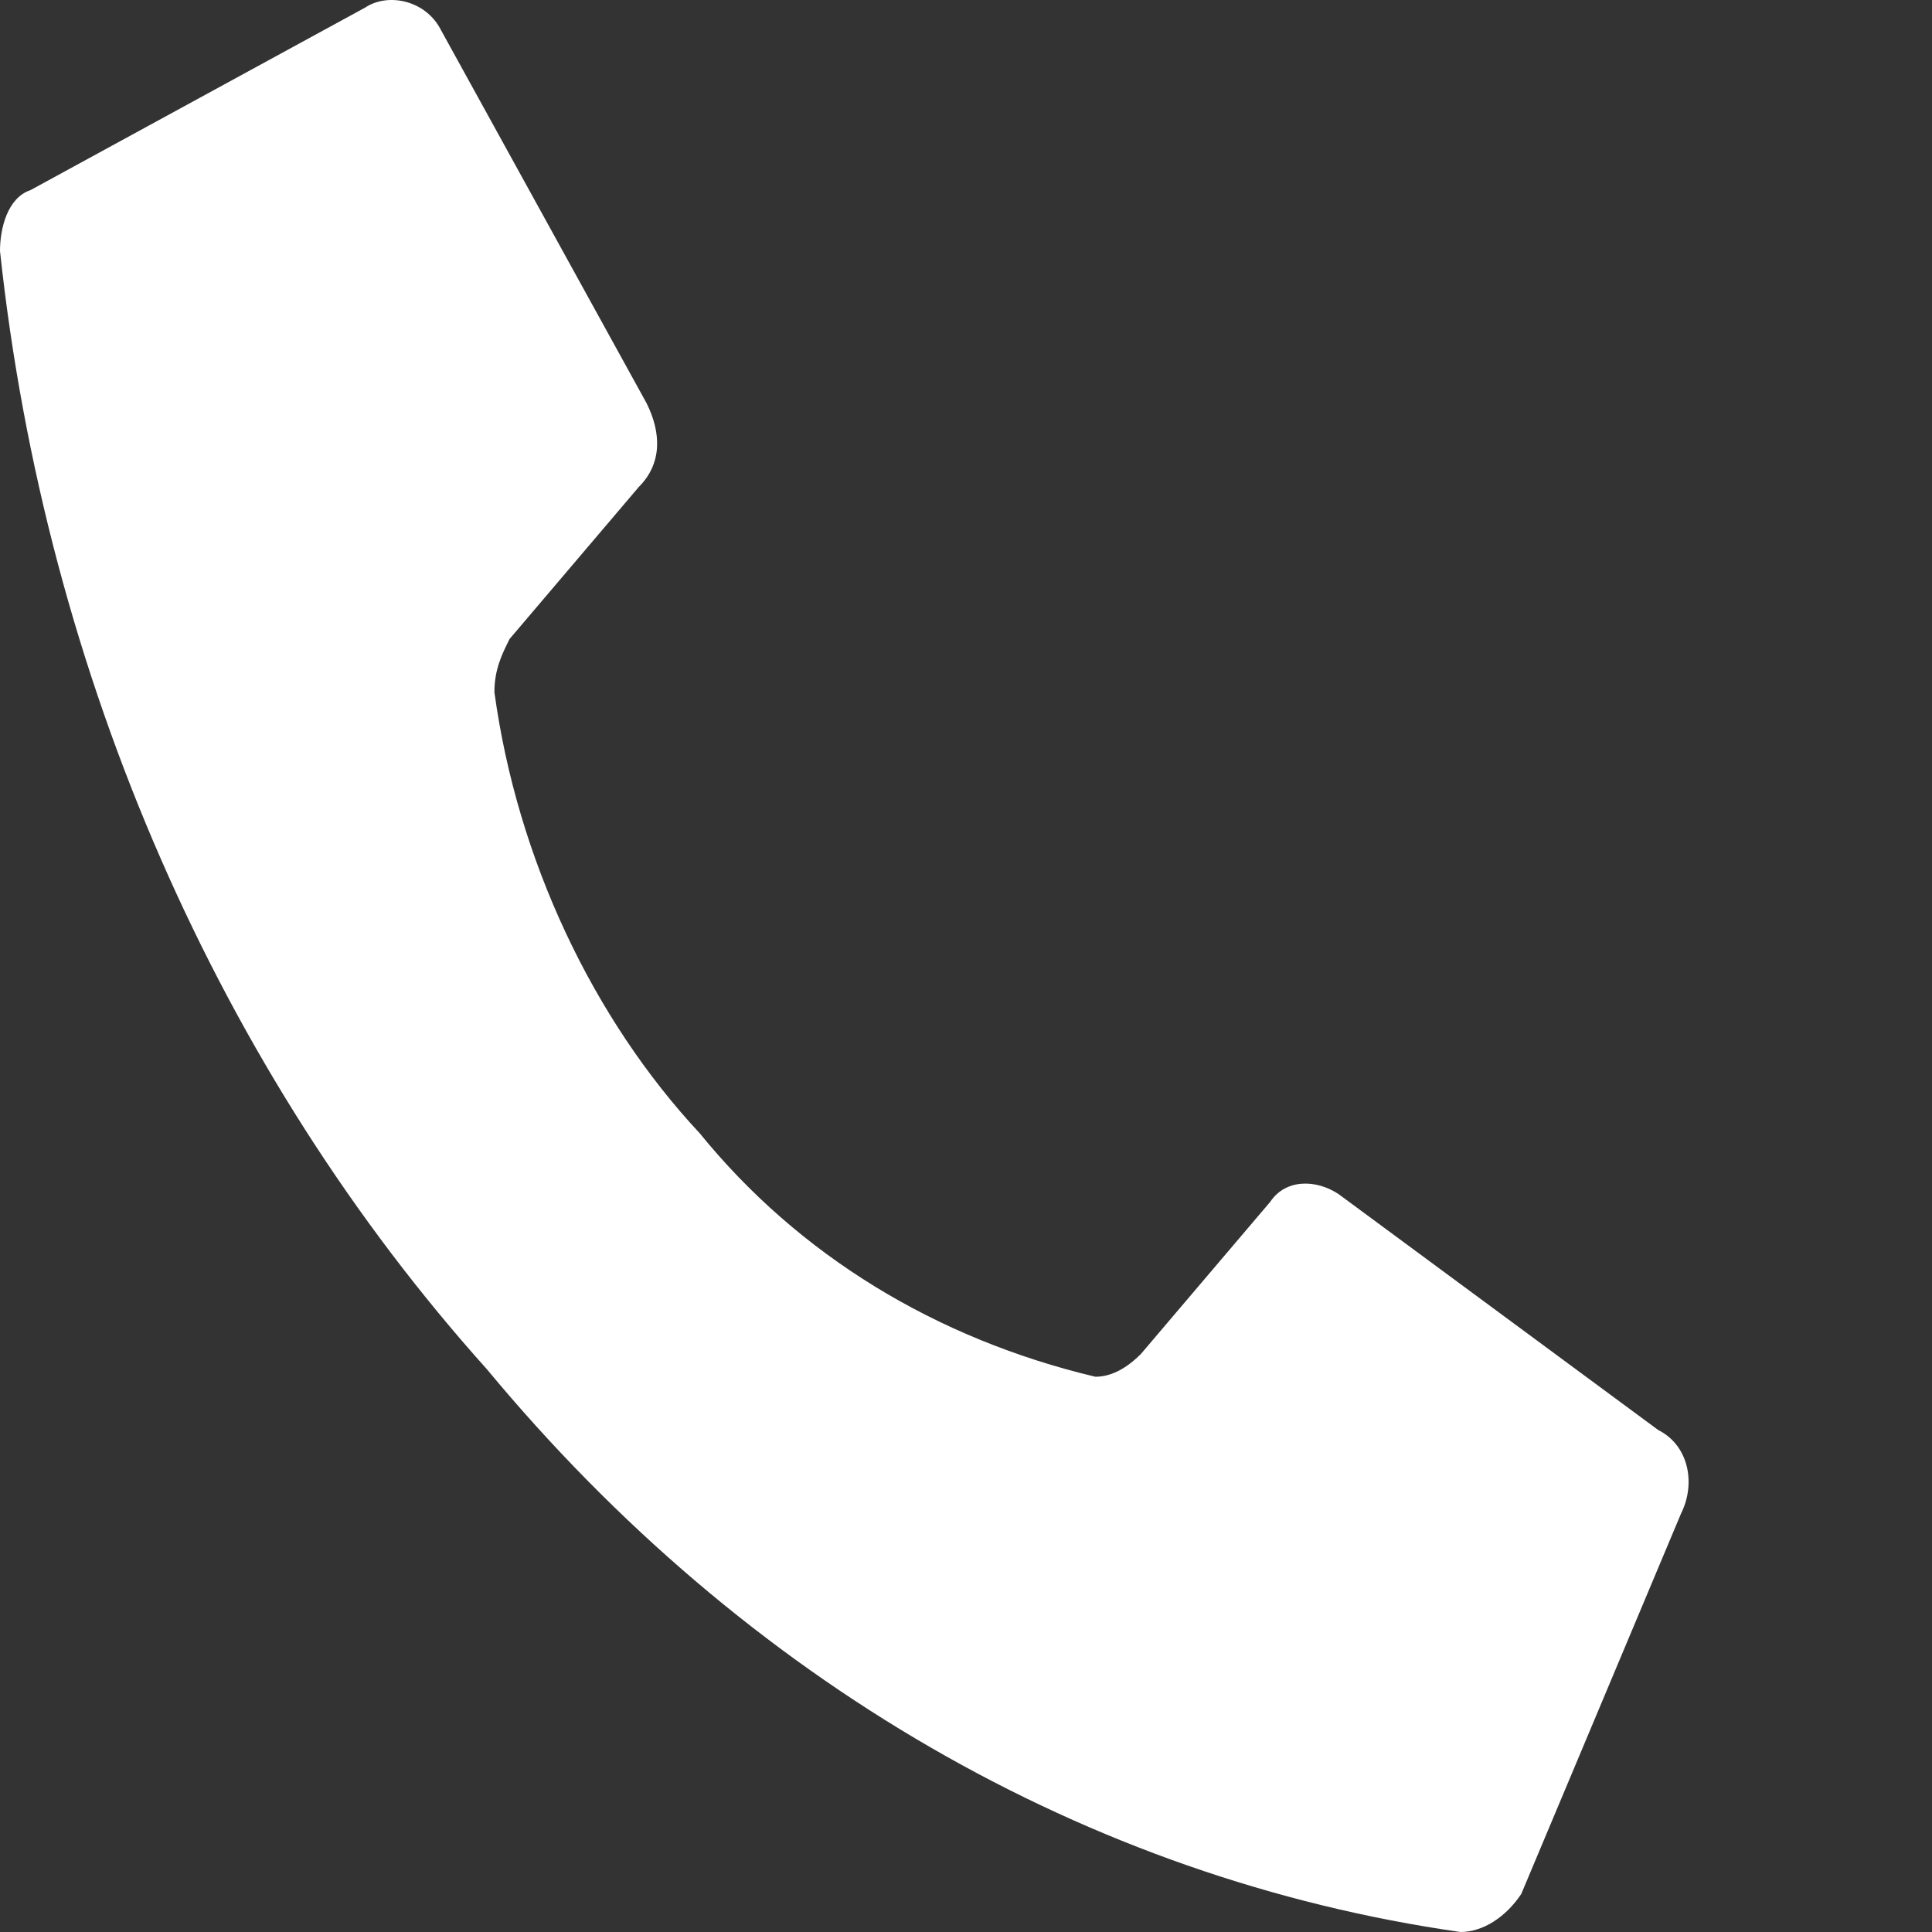<?xml version="1.0" encoding="utf-8"?>
<!-- Generator: Adobe Illustrator 22.0.1, SVG Export Plug-In . SVG Version: 6.00 Build 0)  -->
<svg version="1.1" id="Layer_1" xmlns="http://www.w3.org/2000/svg" xmlns:xlink="http://www.w3.org/1999/xlink" x="0px" y="0px"
	 viewBox="0 0 25.4 25.4" style="enable-background:new 0 0 25.4 25.4;" xml:space="preserve">
<rect x="0" y="0" width="25.4" height="25.4" fill="#333333" stroke="none"/>
<style type="text/css">
	.st0{fill:#FFFFFF;}
</style>
<path id="Shape" class="st0" d="M9.2,14.9c-1.4-1.5-2.4-3.6-2.7-5.8c0-0.3,0.1-0.5,0.2-0.7l1.7-2c0.3-0.3,0.3-0.7,0.1-1.1L5.8,0.4
	C5.6,0,5.1-0.1,4.8,0.1L0.4,2.5C0.1,2.6,0,3,0,3.3C0.6,8.9,2.9,14.1,6.4,18c3.4,4.1,7.9,6.7,12.8,7.4c0.3,0,0.6-0.2,0.8-0.5l2.1-5
	c0.2-0.4,0.1-0.9-0.3-1.1l-4.2-3.1c-0.3-0.2-0.7-0.2-0.9,0.1l-1.7,2c-0.2,0.2-0.4,0.3-0.6,0.3C12.3,17.6,10.5,16.5,9.2,14.9
	L9.2,14.9z"/>
</svg>
